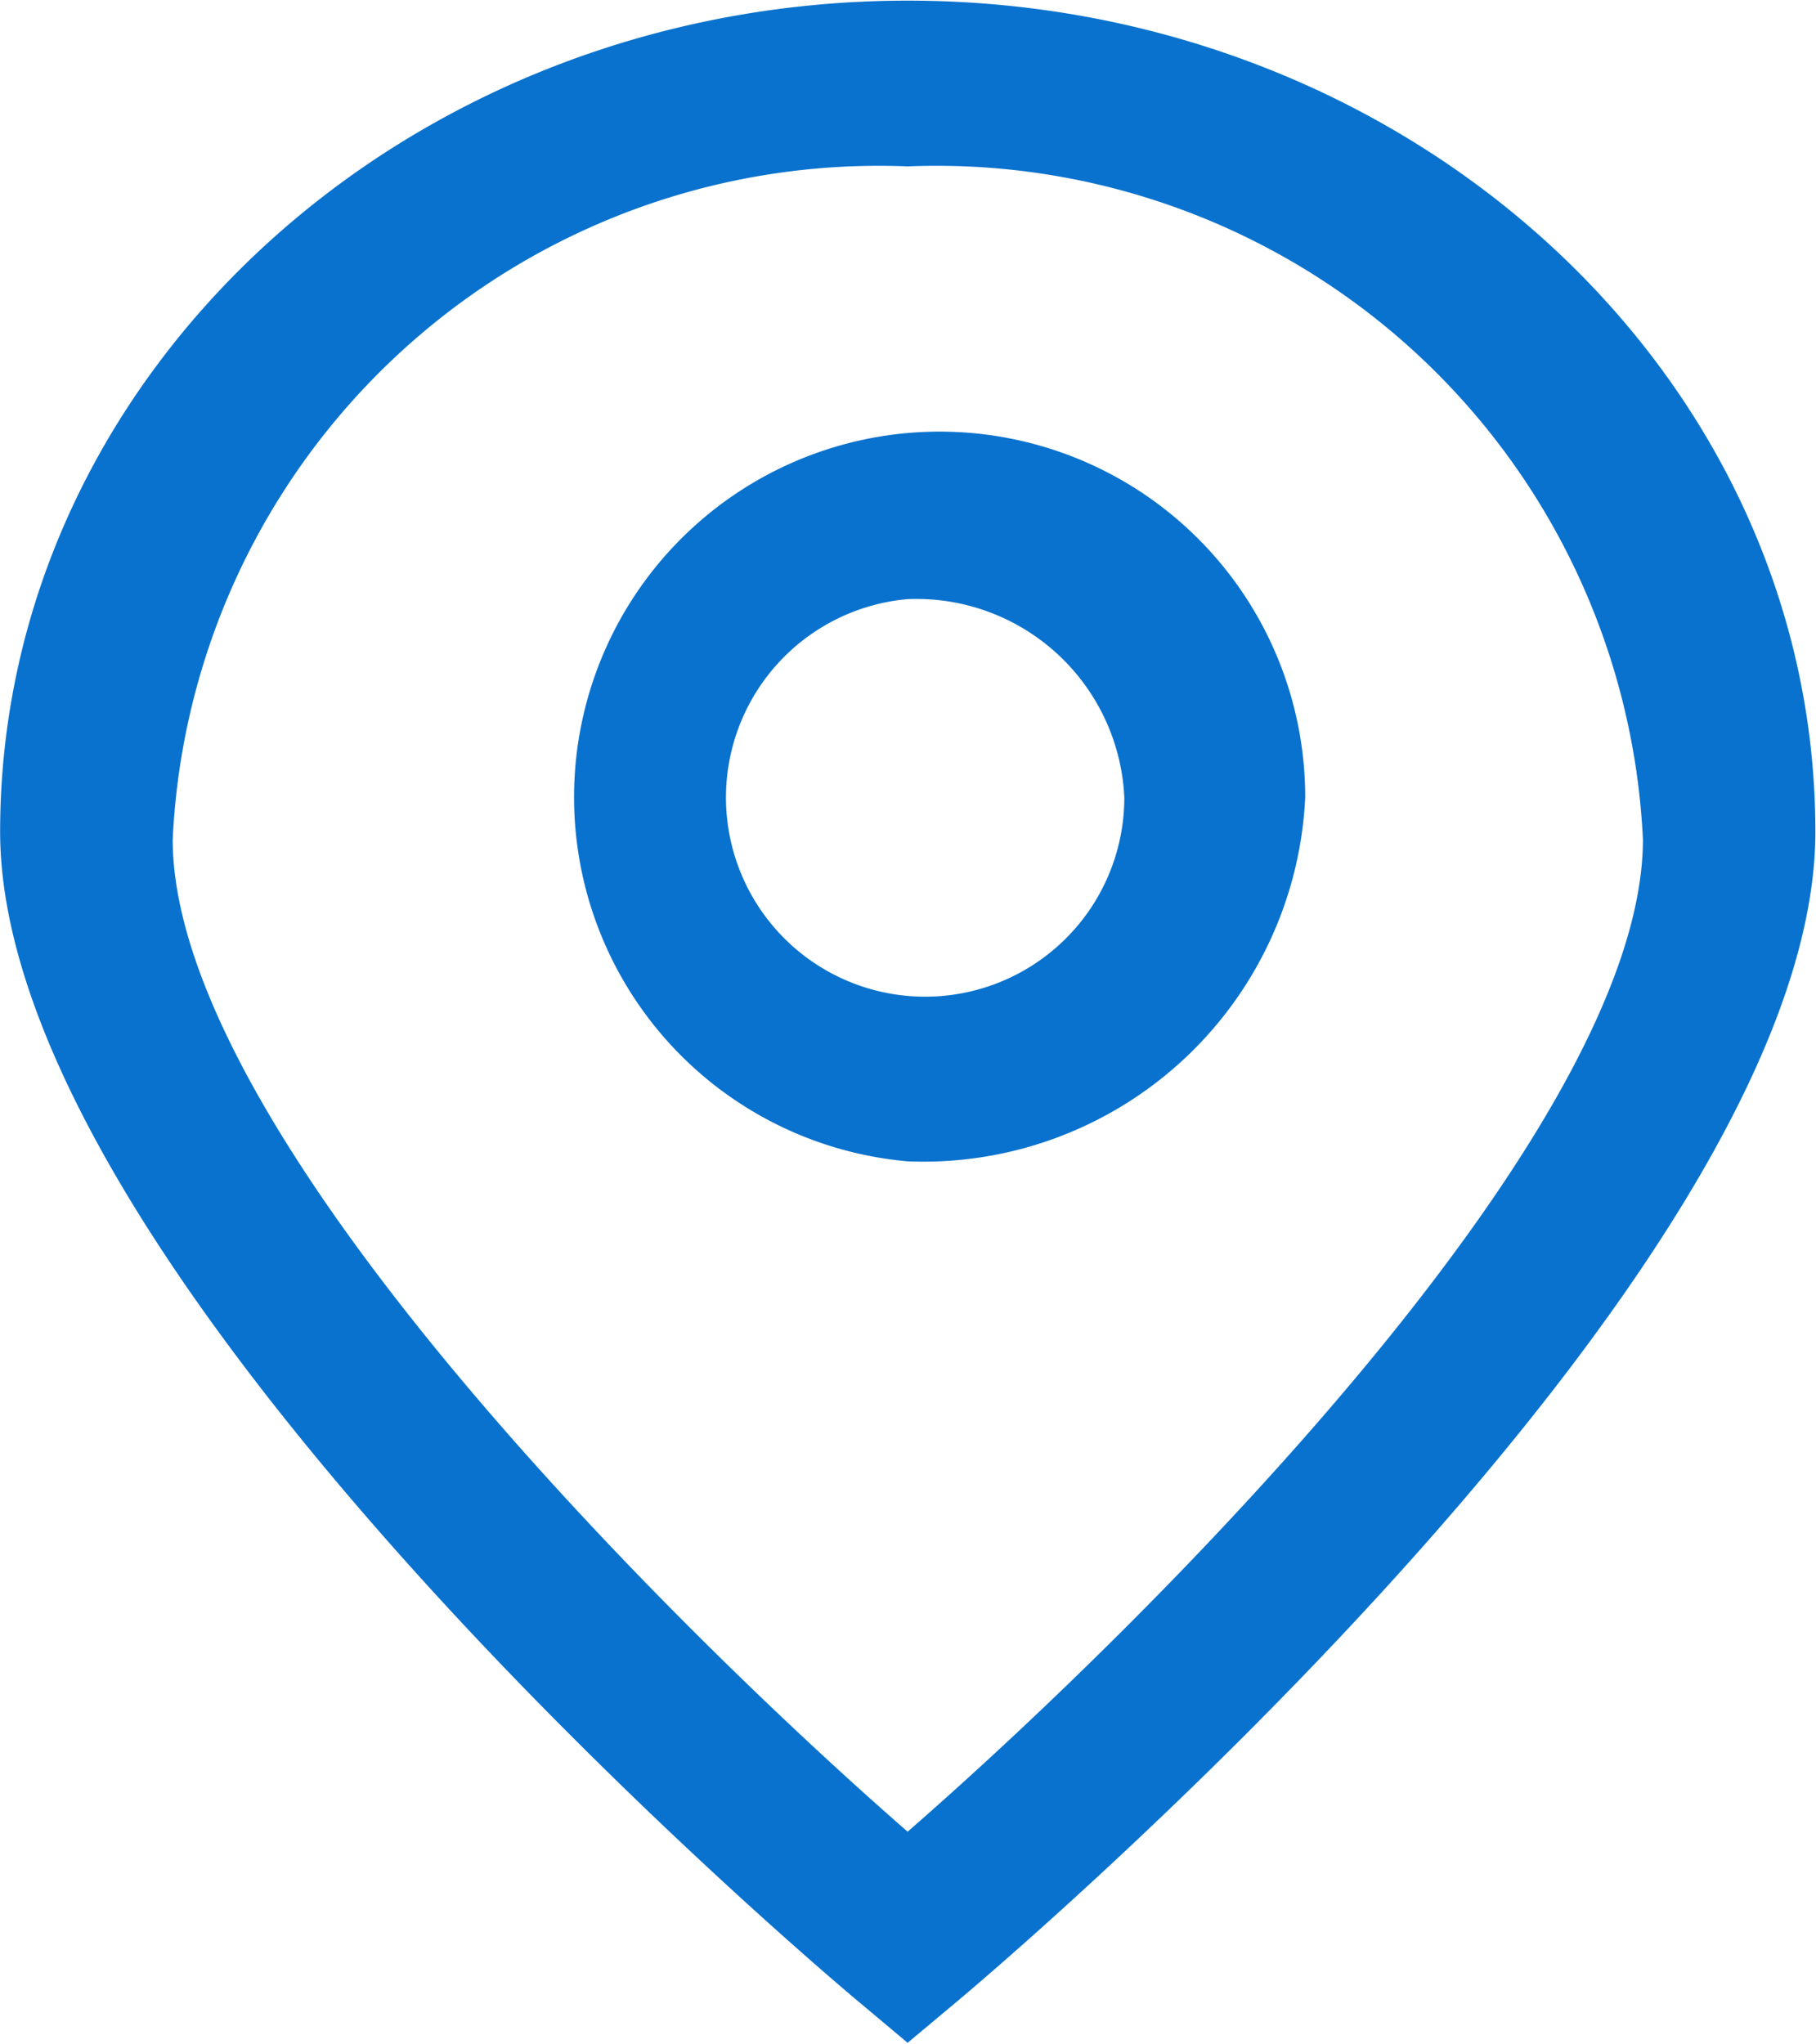 <svg xmlns="http://www.w3.org/2000/svg" width="14.406" height="16.218" viewBox="0 0 14.406 16.218">
  <defs>
    <style>
      .cls-1 {
        fill: #0972ce;
        fill-rule: evenodd;
      }
    </style>
  </defs>
  <path id="形状_11" data-name="形状 11" class="cls-1" d="M656.7,364.3l-0.367-.308c-0.279-.231-6.832-5.754-6.832-9.3,0-3.636,3.23-6.593,7.2-6.593s7.2,2.957,7.2,6.593c0,3.546-6.554,9.068-6.833,9.3Zm0-14.886a5.607,5.607,0,0,0-5.83,5.339c0,2.309,3.925,6.211,5.83,7.872,1.907-1.661,5.833-5.563,5.833-7.872a5.609,5.609,0,0,0-5.833-5.339h0Zm0,7.893a2.9,2.9,0,1,1,3.154-2.887,3.032,3.032,0,0,1-3.154,2.887h0Zm0-4.46a1.58,1.58,0,1,0,1.719,1.573,1.651,1.651,0,0,0-1.719-1.573h0Zm0,0" transform="translate(-649.5 -348.094)"/>
</svg>

